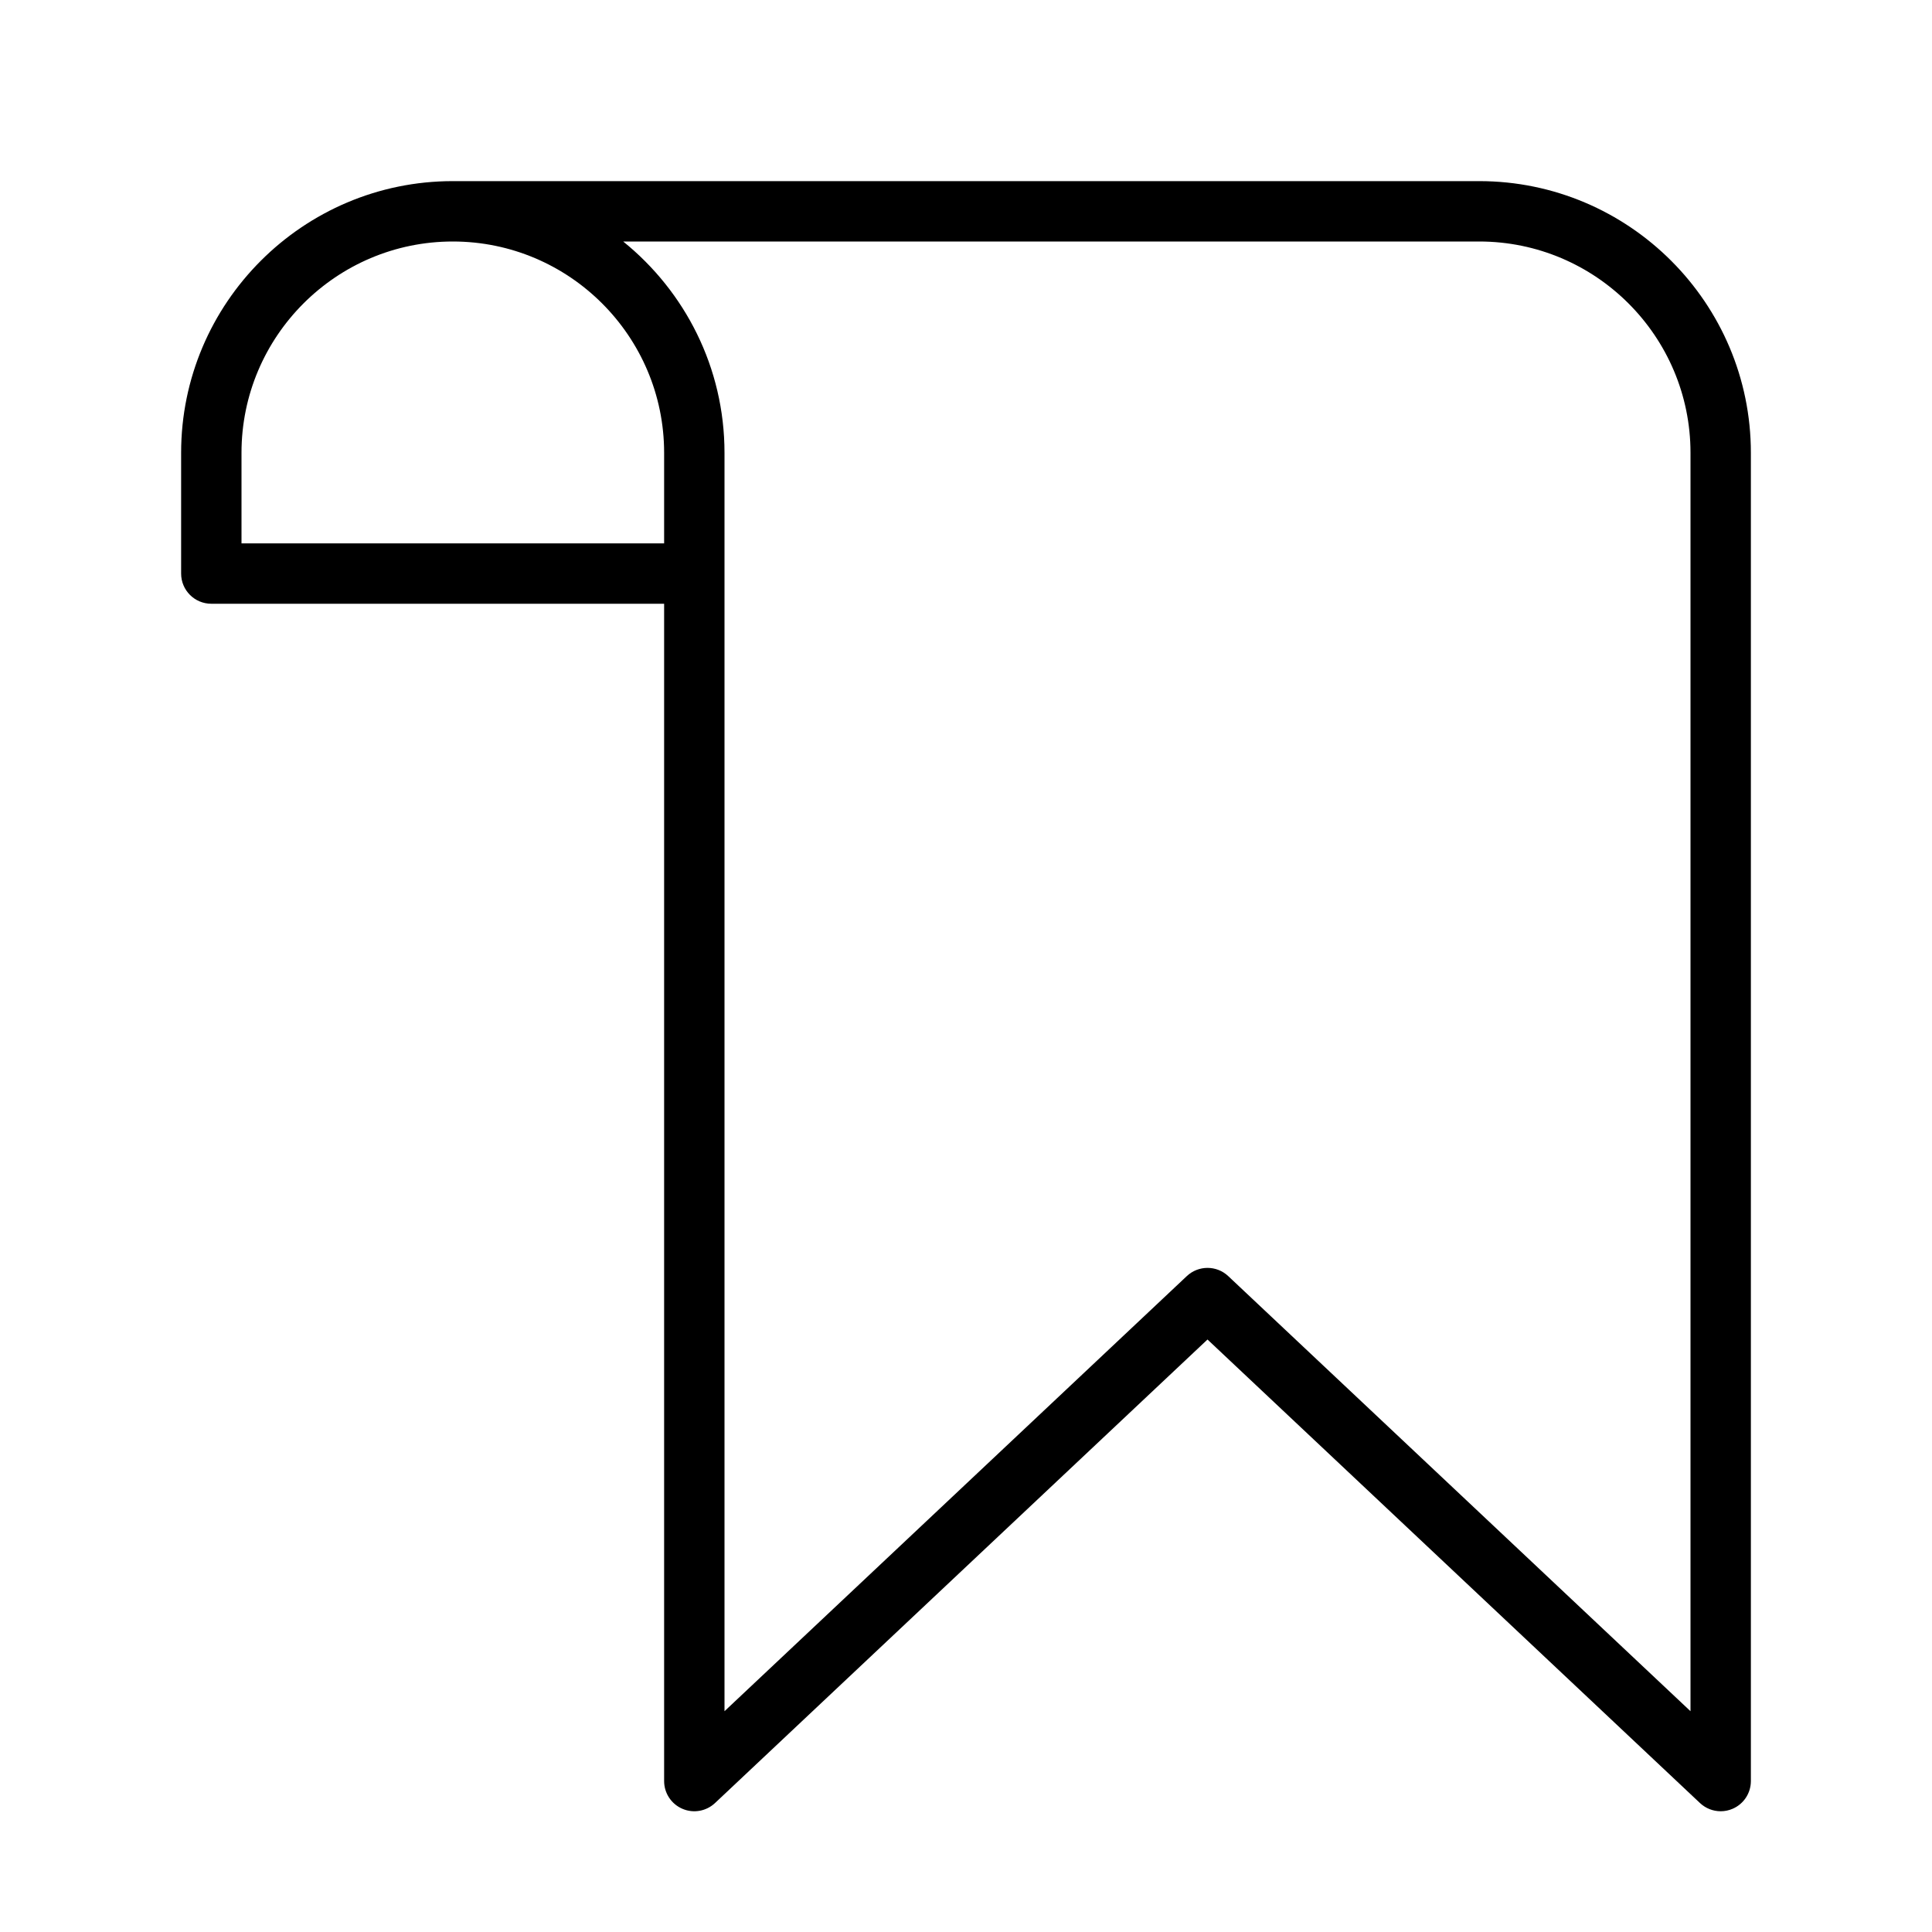 <?xml version="1.0" encoding="UTF-8" standalone="no"?>
<svg width="64px" height="64px" viewBox="0 0 64 64" version="1.1" xmlns="http://www.w3.org/2000/svg" xmlns:xlink="http://www.w3.org/1999/xlink">
    <!-- Generator: Sketch 3.7.2 (28276) - http://www.bohemiancoding.com/sketch -->
    <title>gen-bookmark</title>
    <desc>Created with Sketch.</desc>
    <defs></defs>
    <g id="64px-Line" stroke="none" stroke-width="1" fill="none" fill-rule="evenodd">
        <g id="gen-bookmark"></g>
        <path d="M7,20 L22,20 L22,59 C22,59.399 22.237,59.76 22.604,59.918 C22.971,60.077 23.395,60.001 23.686,59.728 L40,44.373 L56.314,59.728 C56.504,59.906 56.75,60 57,60 C57.134,60 57.269,59.973 57.396,59.918 C57.763,59.76 58,59.399 58,59 L58,15 C58,10.038 53.963,6 49,6 L15,6 C10.037,6 6,10.038 6,15 L6,19 C6,19.552 6.447,20 7,20 L7,20 Z M49,8 C52.859,8 56,11.14 56,15 L56,56.686 L40.686,42.272 C40.301,41.91 39.7,41.91 39.315,42.272 L24,56.686 L24,15 C24,12.174 22.688,9.651 20.644,8 L49,8 L49,8 Z M8,15 C8,11.14 11.141,8 15,8 C18.859,8 22,11.14 22,15 L22,18 L8,18 L8,15 L8,15 Z" id="Shape" fill="#000000"></path>
    </g>
</svg>